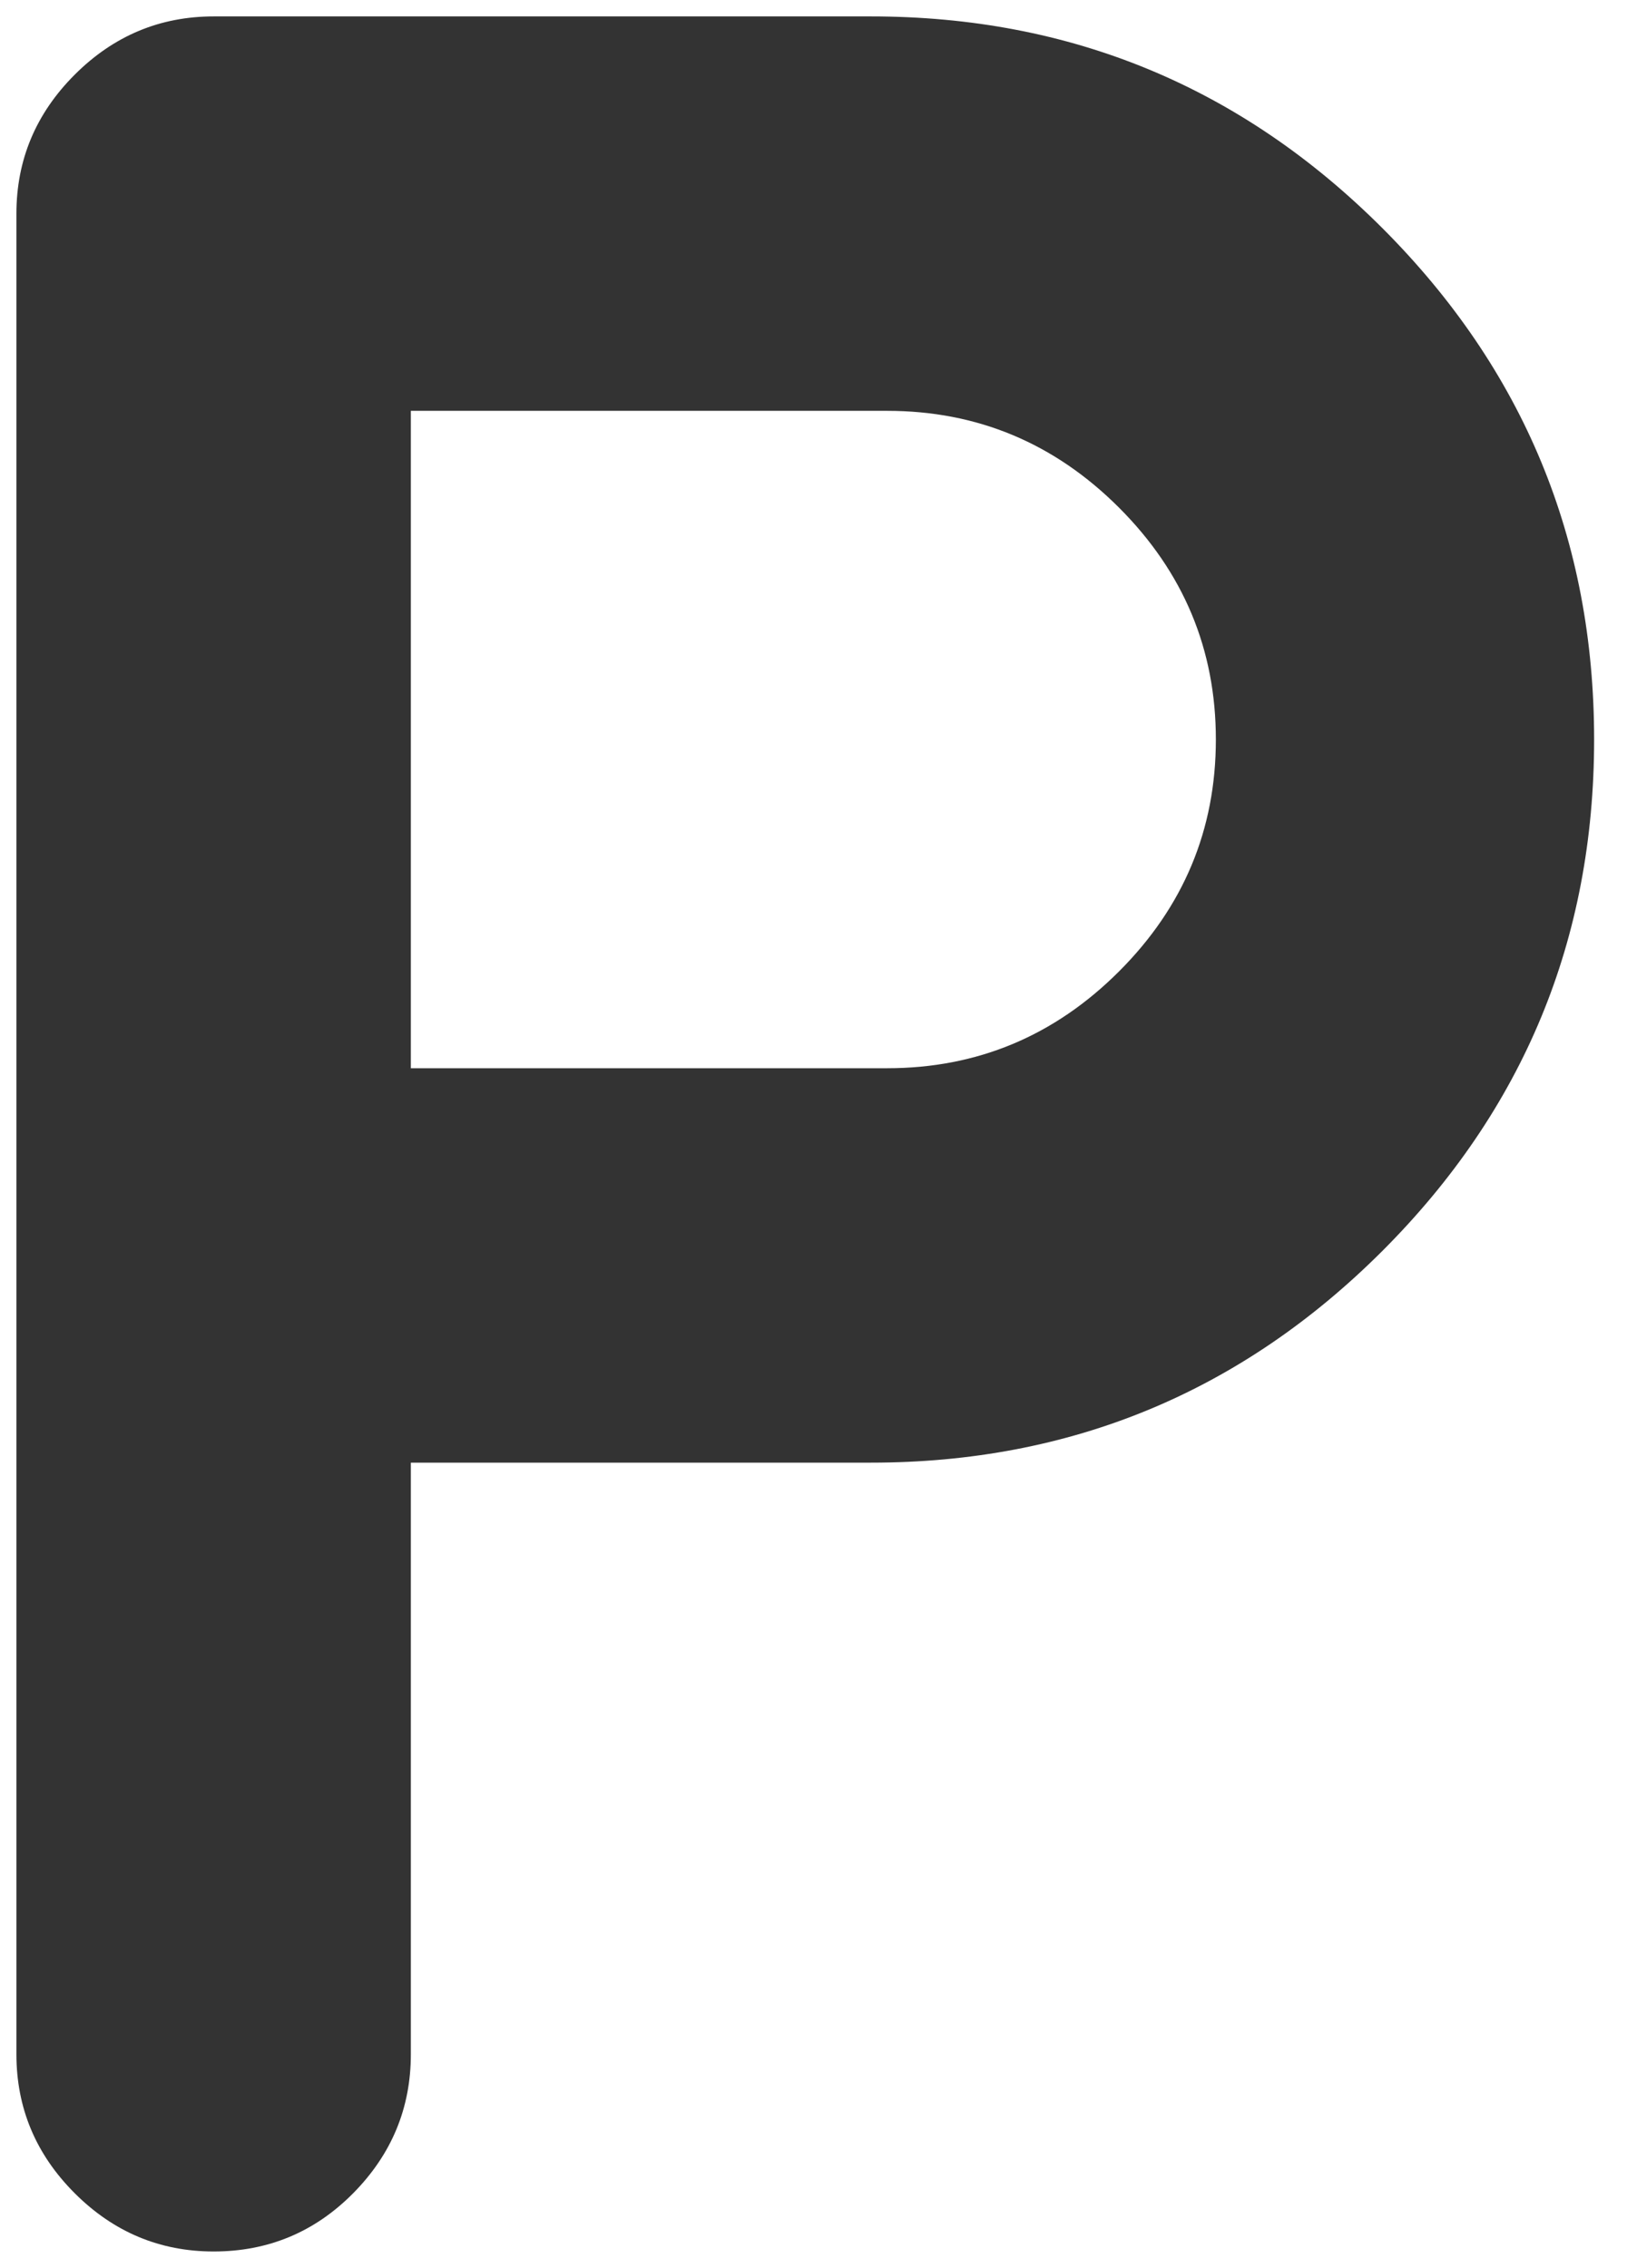<svg xmlns="http://www.w3.org/2000/svg" width="33" height="46" viewBox="0 0 33 46" fill="none"><path d="M8.333 29.667V41.667C8.333 42.757 7.943 43.697 7.164 44.485C6.384 45.273 5.441 45.667 4.333 45.667C3.243 45.667 2.303 45.273 1.515 44.485C0.727 43.697 0.333 42.757 0.333 41.667V4.333C0.333 3.243 0.727 2.303 1.515 1.515C2.303 0.727 3.243 0.333 4.333 0.333H17.667C21.718 0.333 25.175 1.765 28.039 4.628C30.902 7.492 32.333 10.949 32.333 15C32.333 19.051 30.902 22.508 28.039 25.372C25.175 28.235 21.718 29.667 17.667 29.667H8.333ZM8.333 21.667H17.995C19.82 21.667 21.388 21.012 22.697 19.703C24.007 18.393 24.661 16.826 24.661 15C24.661 13.174 24.007 11.607 22.697 10.297C21.388 8.988 19.82 8.333 17.995 8.333H8.333V21.667Z" fill="#333333"></path></svg>